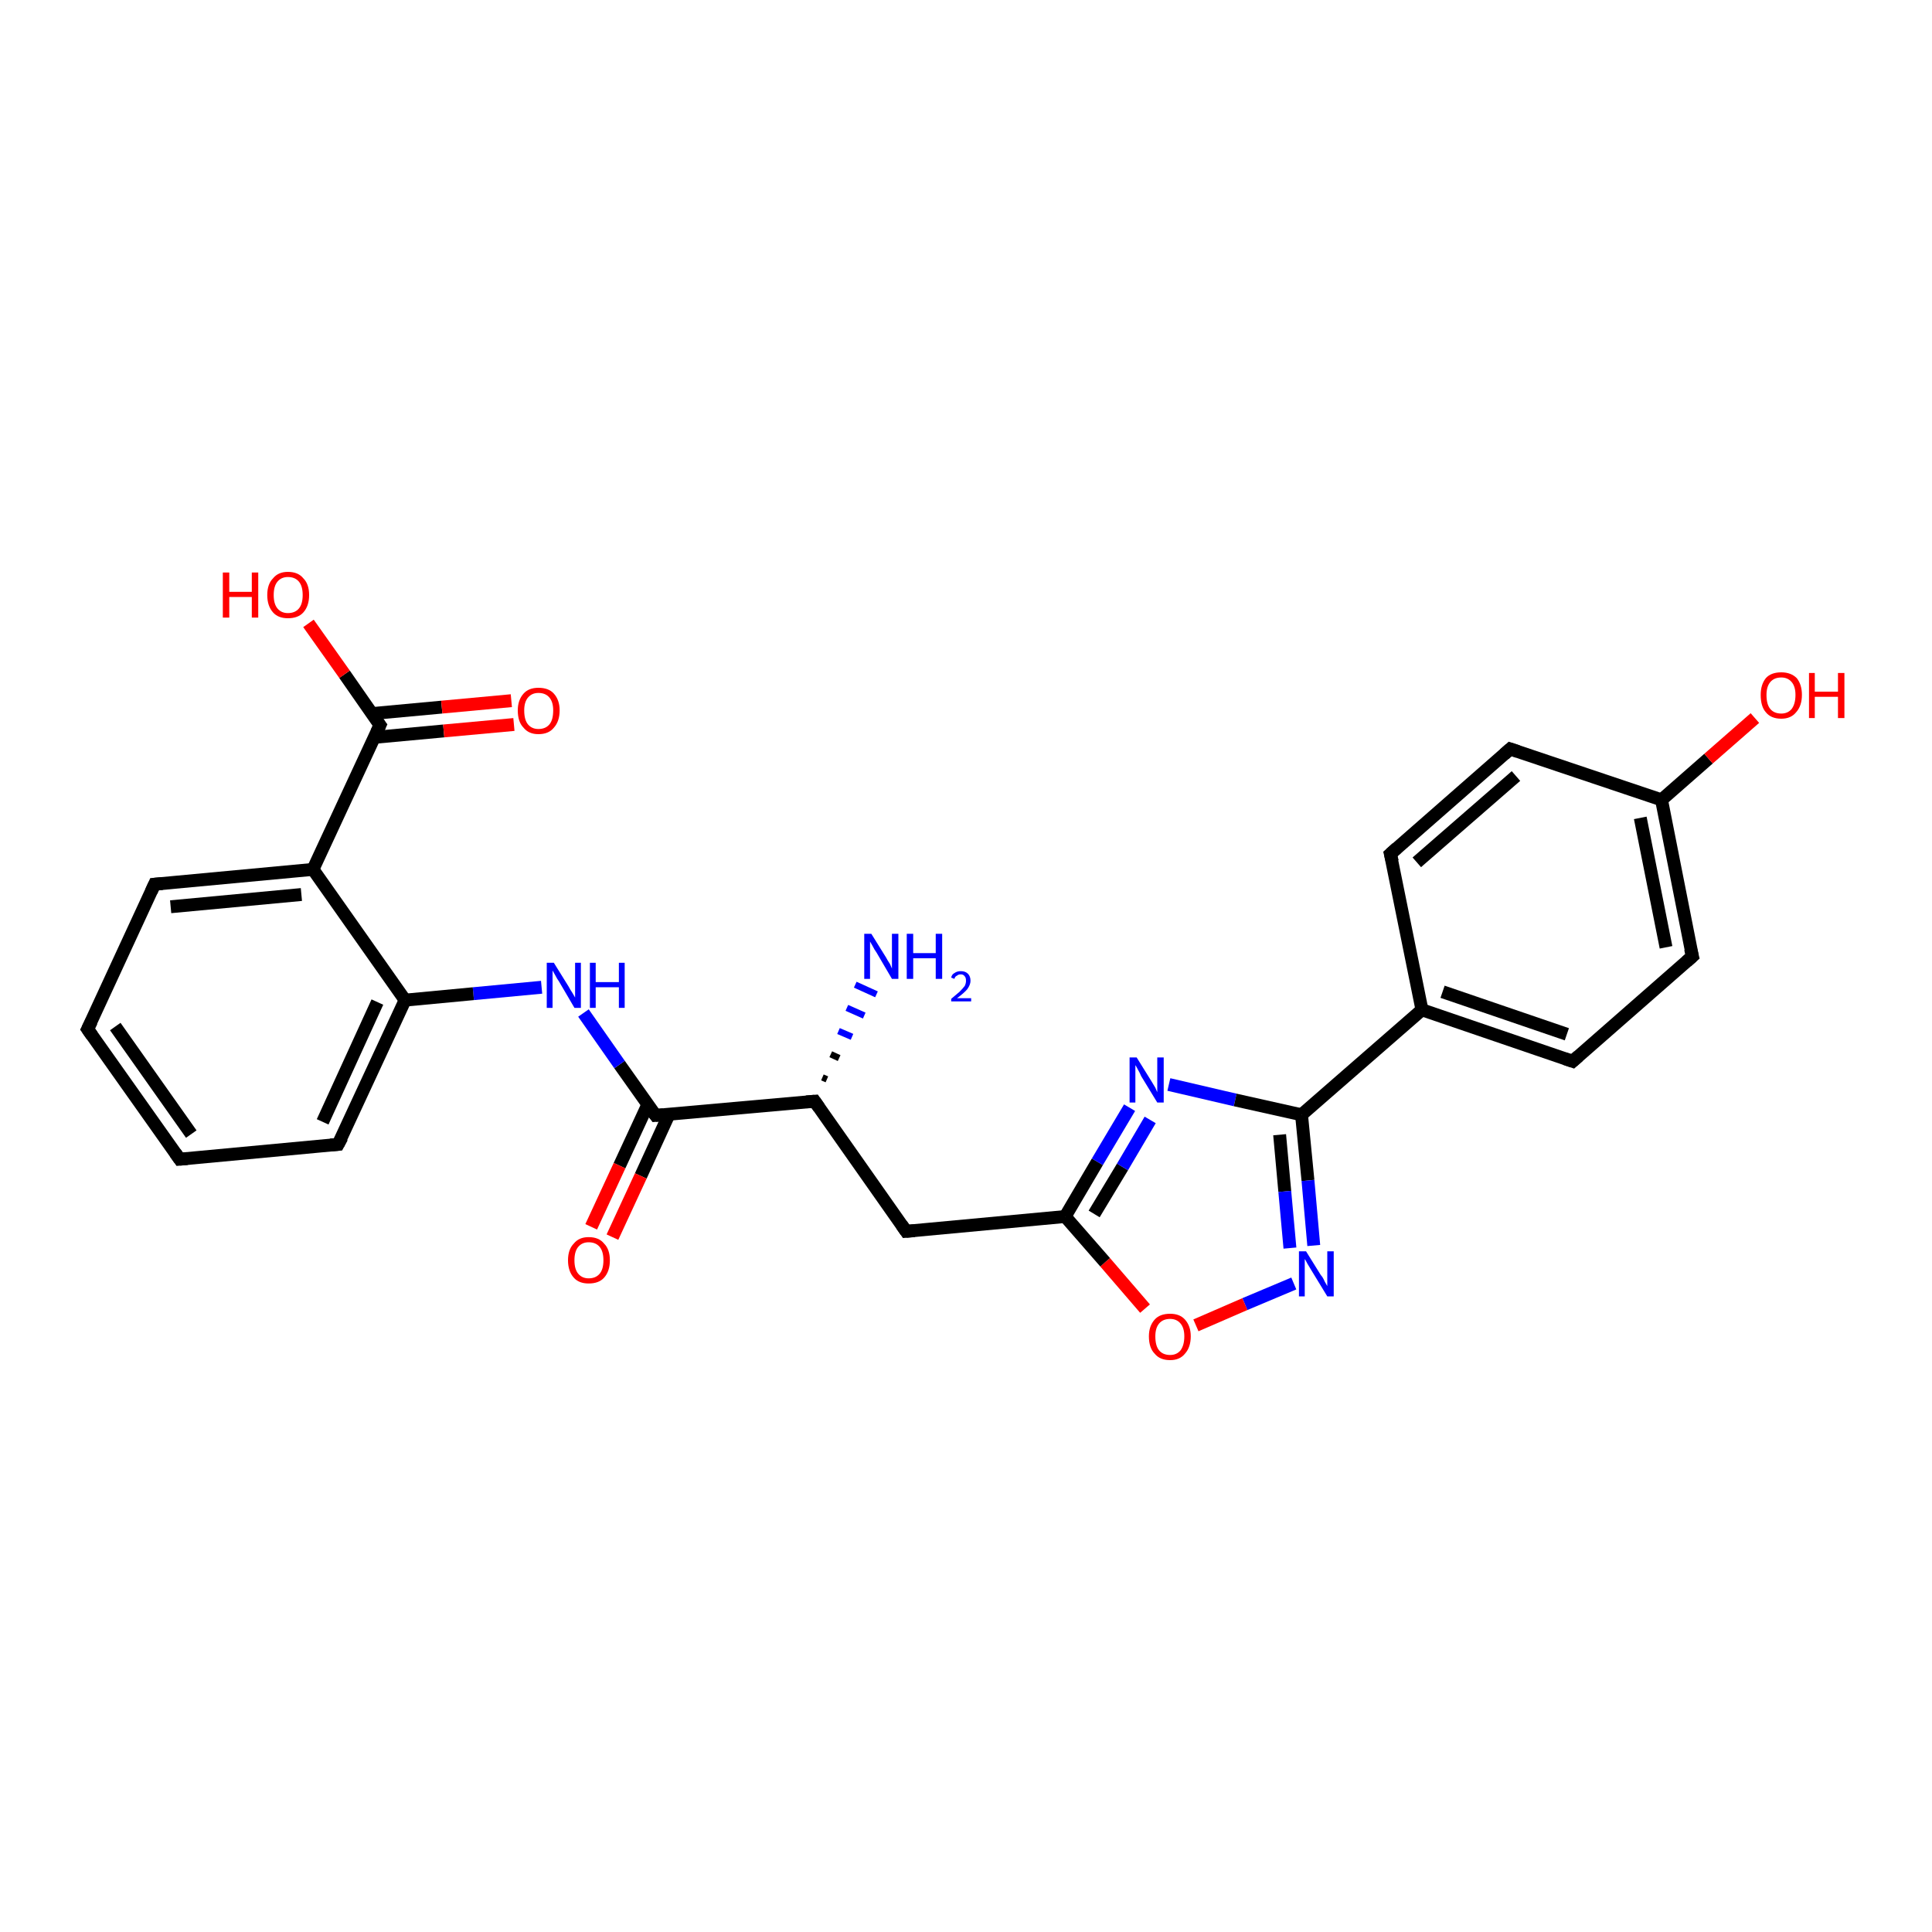 <?xml version='1.0' encoding='iso-8859-1'?>
<svg version='1.1' baseProfile='full'
              xmlns='http://www.w3.org/2000/svg'
                      xmlns:rdkit='http://www.rdkit.org/xml'
                      xmlns:xlink='http://www.w3.org/1999/xlink'
                  xml:space='preserve'
width='300px' height='300px' viewBox='0 0 300 300'>
<!-- END OF HEADER -->
<rect style='opacity:1.0;fill:#FFFFFF;stroke:none' width='300.0' height='300.0' x='0.0' y='0.0'> </rect>
<path class='bond-0 atom-1 atom-0' d='M 127.7,167.3 L 128.4,167.6' style='fill:none;fill-rule:evenodd;stroke:#000000;stroke-width:1.0px;stroke-linecap:butt;stroke-linejoin:miter;stroke-opacity:1' />
<path class='bond-0 atom-1 atom-0' d='M 129.0,163.7 L 130.3,164.3' style='fill:none;fill-rule:evenodd;stroke:#000000;stroke-width:1.0px;stroke-linecap:butt;stroke-linejoin:miter;stroke-opacity:1' />
<path class='bond-0 atom-1 atom-0' d='M 130.2,160.1 L 132.3,161.0' style='fill:none;fill-rule:evenodd;stroke:#0000FF;stroke-width:1.0px;stroke-linecap:butt;stroke-linejoin:miter;stroke-opacity:1' />
<path class='bond-0 atom-1 atom-0' d='M 131.5,156.5 L 134.2,157.7' style='fill:none;fill-rule:evenodd;stroke:#0000FF;stroke-width:1.0px;stroke-linecap:butt;stroke-linejoin:miter;stroke-opacity:1' />
<path class='bond-0 atom-1 atom-0' d='M 132.8,152.9 L 136.1,154.4' style='fill:none;fill-rule:evenodd;stroke:#0000FF;stroke-width:1.0px;stroke-linecap:butt;stroke-linejoin:miter;stroke-opacity:1' />
<path class='bond-1 atom-1 atom-2' d='M 126.5,171.0 L 140.7,191.2' style='fill:none;fill-rule:evenodd;stroke:#000000;stroke-width:2.0px;stroke-linecap:butt;stroke-linejoin:miter;stroke-opacity:1' />
<path class='bond-2 atom-2 atom-3' d='M 140.7,191.2 L 165.4,188.9' style='fill:none;fill-rule:evenodd;stroke:#000000;stroke-width:2.0px;stroke-linecap:butt;stroke-linejoin:miter;stroke-opacity:1' />
<path class='bond-3 atom-3 atom-4' d='M 165.4,188.9 L 170.4,180.4' style='fill:none;fill-rule:evenodd;stroke:#000000;stroke-width:2.0px;stroke-linecap:butt;stroke-linejoin:miter;stroke-opacity:1' />
<path class='bond-3 atom-3 atom-4' d='M 170.4,180.4 L 175.4,172.0' style='fill:none;fill-rule:evenodd;stroke:#0000FF;stroke-width:2.0px;stroke-linecap:butt;stroke-linejoin:miter;stroke-opacity:1' />
<path class='bond-3 atom-3 atom-4' d='M 169.9,188.5 L 174.3,181.2' style='fill:none;fill-rule:evenodd;stroke:#000000;stroke-width:2.0px;stroke-linecap:butt;stroke-linejoin:miter;stroke-opacity:1' />
<path class='bond-3 atom-3 atom-4' d='M 174.3,181.2 L 178.6,173.9' style='fill:none;fill-rule:evenodd;stroke:#0000FF;stroke-width:2.0px;stroke-linecap:butt;stroke-linejoin:miter;stroke-opacity:1' />
<path class='bond-4 atom-4 atom-5' d='M 181.5,168.4 L 191.8,170.8' style='fill:none;fill-rule:evenodd;stroke:#0000FF;stroke-width:2.0px;stroke-linecap:butt;stroke-linejoin:miter;stroke-opacity:1' />
<path class='bond-4 atom-4 atom-5' d='M 191.8,170.8 L 202.1,173.1' style='fill:none;fill-rule:evenodd;stroke:#000000;stroke-width:2.0px;stroke-linecap:butt;stroke-linejoin:miter;stroke-opacity:1' />
<path class='bond-5 atom-5 atom-6' d='M 202.1,173.1 L 203.1,183.3' style='fill:none;fill-rule:evenodd;stroke:#000000;stroke-width:2.0px;stroke-linecap:butt;stroke-linejoin:miter;stroke-opacity:1' />
<path class='bond-5 atom-5 atom-6' d='M 203.1,183.3 L 204.0,193.4' style='fill:none;fill-rule:evenodd;stroke:#0000FF;stroke-width:2.0px;stroke-linecap:butt;stroke-linejoin:miter;stroke-opacity:1' />
<path class='bond-5 atom-5 atom-6' d='M 198.7,176.2 L 199.5,185.0' style='fill:none;fill-rule:evenodd;stroke:#000000;stroke-width:2.0px;stroke-linecap:butt;stroke-linejoin:miter;stroke-opacity:1' />
<path class='bond-5 atom-5 atom-6' d='M 199.5,185.0 L 200.3,193.8' style='fill:none;fill-rule:evenodd;stroke:#0000FF;stroke-width:2.0px;stroke-linecap:butt;stroke-linejoin:miter;stroke-opacity:1' />
<path class='bond-6 atom-6 atom-7' d='M 200.9,199.3 L 193.3,202.5' style='fill:none;fill-rule:evenodd;stroke:#0000FF;stroke-width:2.0px;stroke-linecap:butt;stroke-linejoin:miter;stroke-opacity:1' />
<path class='bond-6 atom-6 atom-7' d='M 193.3,202.5 L 185.7,205.8' style='fill:none;fill-rule:evenodd;stroke:#FF0000;stroke-width:2.0px;stroke-linecap:butt;stroke-linejoin:miter;stroke-opacity:1' />
<path class='bond-7 atom-5 atom-8' d='M 202.1,173.1 L 220.8,156.8' style='fill:none;fill-rule:evenodd;stroke:#000000;stroke-width:2.0px;stroke-linecap:butt;stroke-linejoin:miter;stroke-opacity:1' />
<path class='bond-8 atom-8 atom-9' d='M 220.8,156.8 L 244.2,164.8' style='fill:none;fill-rule:evenodd;stroke:#000000;stroke-width:2.0px;stroke-linecap:butt;stroke-linejoin:miter;stroke-opacity:1' />
<path class='bond-8 atom-8 atom-9' d='M 224.0,154.0 L 243.3,160.6' style='fill:none;fill-rule:evenodd;stroke:#000000;stroke-width:2.0px;stroke-linecap:butt;stroke-linejoin:miter;stroke-opacity:1' />
<path class='bond-9 atom-9 atom-10' d='M 244.2,164.8 L 262.8,148.5' style='fill:none;fill-rule:evenodd;stroke:#000000;stroke-width:2.0px;stroke-linecap:butt;stroke-linejoin:miter;stroke-opacity:1' />
<path class='bond-10 atom-10 atom-11' d='M 262.8,148.5 L 258.0,124.2' style='fill:none;fill-rule:evenodd;stroke:#000000;stroke-width:2.0px;stroke-linecap:butt;stroke-linejoin:miter;stroke-opacity:1' />
<path class='bond-10 atom-10 atom-11' d='M 258.7,147.1 L 254.7,127.0' style='fill:none;fill-rule:evenodd;stroke:#000000;stroke-width:2.0px;stroke-linecap:butt;stroke-linejoin:miter;stroke-opacity:1' />
<path class='bond-11 atom-11 atom-12' d='M 258.0,124.2 L 265.3,117.8' style='fill:none;fill-rule:evenodd;stroke:#000000;stroke-width:2.0px;stroke-linecap:butt;stroke-linejoin:miter;stroke-opacity:1' />
<path class='bond-11 atom-11 atom-12' d='M 265.3,117.8 L 272.5,111.5' style='fill:none;fill-rule:evenodd;stroke:#FF0000;stroke-width:2.0px;stroke-linecap:butt;stroke-linejoin:miter;stroke-opacity:1' />
<path class='bond-12 atom-11 atom-13' d='M 258.0,124.2 L 234.5,116.3' style='fill:none;fill-rule:evenodd;stroke:#000000;stroke-width:2.0px;stroke-linecap:butt;stroke-linejoin:miter;stroke-opacity:1' />
<path class='bond-13 atom-13 atom-14' d='M 234.5,116.3 L 215.9,132.6' style='fill:none;fill-rule:evenodd;stroke:#000000;stroke-width:2.0px;stroke-linecap:butt;stroke-linejoin:miter;stroke-opacity:1' />
<path class='bond-13 atom-13 atom-14' d='M 235.4,120.5 L 220.0,133.9' style='fill:none;fill-rule:evenodd;stroke:#000000;stroke-width:2.0px;stroke-linecap:butt;stroke-linejoin:miter;stroke-opacity:1' />
<path class='bond-14 atom-1 atom-15' d='M 126.5,171.0 L 101.8,173.2' style='fill:none;fill-rule:evenodd;stroke:#000000;stroke-width:2.0px;stroke-linecap:butt;stroke-linejoin:miter;stroke-opacity:1' />
<path class='bond-15 atom-15 atom-16' d='M 100.6,171.5 L 96.2,181.0' style='fill:none;fill-rule:evenodd;stroke:#000000;stroke-width:2.0px;stroke-linecap:butt;stroke-linejoin:miter;stroke-opacity:1' />
<path class='bond-15 atom-15 atom-16' d='M 96.2,181.0 L 91.8,190.5' style='fill:none;fill-rule:evenodd;stroke:#FF0000;stroke-width:2.0px;stroke-linecap:butt;stroke-linejoin:miter;stroke-opacity:1' />
<path class='bond-15 atom-15 atom-16' d='M 103.9,173.0 L 99.5,182.6' style='fill:none;fill-rule:evenodd;stroke:#000000;stroke-width:2.0px;stroke-linecap:butt;stroke-linejoin:miter;stroke-opacity:1' />
<path class='bond-15 atom-15 atom-16' d='M 99.5,182.6 L 95.1,192.1' style='fill:none;fill-rule:evenodd;stroke:#FF0000;stroke-width:2.0px;stroke-linecap:butt;stroke-linejoin:miter;stroke-opacity:1' />
<path class='bond-16 atom-15 atom-17' d='M 101.8,173.2 L 96.2,165.3' style='fill:none;fill-rule:evenodd;stroke:#000000;stroke-width:2.0px;stroke-linecap:butt;stroke-linejoin:miter;stroke-opacity:1' />
<path class='bond-16 atom-15 atom-17' d='M 96.2,165.3 L 90.6,157.3' style='fill:none;fill-rule:evenodd;stroke:#0000FF;stroke-width:2.0px;stroke-linecap:butt;stroke-linejoin:miter;stroke-opacity:1' />
<path class='bond-17 atom-17 atom-18' d='M 84.1,153.3 L 73.5,154.3' style='fill:none;fill-rule:evenodd;stroke:#0000FF;stroke-width:2.0px;stroke-linecap:butt;stroke-linejoin:miter;stroke-opacity:1' />
<path class='bond-17 atom-17 atom-18' d='M 73.5,154.3 L 62.9,155.3' style='fill:none;fill-rule:evenodd;stroke:#000000;stroke-width:2.0px;stroke-linecap:butt;stroke-linejoin:miter;stroke-opacity:1' />
<path class='bond-18 atom-18 atom-19' d='M 62.9,155.3 L 52.5,177.7' style='fill:none;fill-rule:evenodd;stroke:#000000;stroke-width:2.0px;stroke-linecap:butt;stroke-linejoin:miter;stroke-opacity:1' />
<path class='bond-18 atom-18 atom-19' d='M 58.6,155.6 L 50.1,174.2' style='fill:none;fill-rule:evenodd;stroke:#000000;stroke-width:2.0px;stroke-linecap:butt;stroke-linejoin:miter;stroke-opacity:1' />
<path class='bond-19 atom-19 atom-20' d='M 52.5,177.7 L 27.9,180.0' style='fill:none;fill-rule:evenodd;stroke:#000000;stroke-width:2.0px;stroke-linecap:butt;stroke-linejoin:miter;stroke-opacity:1' />
<path class='bond-20 atom-20 atom-21' d='M 27.9,180.0 L 13.6,159.8' style='fill:none;fill-rule:evenodd;stroke:#000000;stroke-width:2.0px;stroke-linecap:butt;stroke-linejoin:miter;stroke-opacity:1' />
<path class='bond-20 atom-20 atom-21' d='M 29.7,176.1 L 17.9,159.4' style='fill:none;fill-rule:evenodd;stroke:#000000;stroke-width:2.0px;stroke-linecap:butt;stroke-linejoin:miter;stroke-opacity:1' />
<path class='bond-21 atom-21 atom-22' d='M 13.6,159.8 L 24.0,137.3' style='fill:none;fill-rule:evenodd;stroke:#000000;stroke-width:2.0px;stroke-linecap:butt;stroke-linejoin:miter;stroke-opacity:1' />
<path class='bond-22 atom-22 atom-23' d='M 24.0,137.3 L 48.6,135.0' style='fill:none;fill-rule:evenodd;stroke:#000000;stroke-width:2.0px;stroke-linecap:butt;stroke-linejoin:miter;stroke-opacity:1' />
<path class='bond-22 atom-22 atom-23' d='M 26.5,140.8 L 46.8,138.9' style='fill:none;fill-rule:evenodd;stroke:#000000;stroke-width:2.0px;stroke-linecap:butt;stroke-linejoin:miter;stroke-opacity:1' />
<path class='bond-23 atom-23 atom-24' d='M 48.6,135.0 L 59.0,112.6' style='fill:none;fill-rule:evenodd;stroke:#000000;stroke-width:2.0px;stroke-linecap:butt;stroke-linejoin:miter;stroke-opacity:1' />
<path class='bond-24 atom-24 atom-25' d='M 59.0,112.6 L 53.5,104.7' style='fill:none;fill-rule:evenodd;stroke:#000000;stroke-width:2.0px;stroke-linecap:butt;stroke-linejoin:miter;stroke-opacity:1' />
<path class='bond-24 atom-24 atom-25' d='M 53.5,104.7 L 47.9,96.8' style='fill:none;fill-rule:evenodd;stroke:#FF0000;stroke-width:2.0px;stroke-linecap:butt;stroke-linejoin:miter;stroke-opacity:1' />
<path class='bond-25 atom-24 atom-26' d='M 58.1,114.5 L 68.9,113.5' style='fill:none;fill-rule:evenodd;stroke:#000000;stroke-width:2.0px;stroke-linecap:butt;stroke-linejoin:miter;stroke-opacity:1' />
<path class='bond-25 atom-24 atom-26' d='M 68.9,113.5 L 79.8,112.5' style='fill:none;fill-rule:evenodd;stroke:#FF0000;stroke-width:2.0px;stroke-linecap:butt;stroke-linejoin:miter;stroke-opacity:1' />
<path class='bond-25 atom-24 atom-26' d='M 57.8,110.8 L 68.6,109.8' style='fill:none;fill-rule:evenodd;stroke:#000000;stroke-width:2.0px;stroke-linecap:butt;stroke-linejoin:miter;stroke-opacity:1' />
<path class='bond-25 atom-24 atom-26' d='M 68.6,109.8 L 79.4,108.8' style='fill:none;fill-rule:evenodd;stroke:#FF0000;stroke-width:2.0px;stroke-linecap:butt;stroke-linejoin:miter;stroke-opacity:1' />
<path class='bond-26 atom-7 atom-3' d='M 177.8,203.2 L 171.6,196.0' style='fill:none;fill-rule:evenodd;stroke:#FF0000;stroke-width:2.0px;stroke-linecap:butt;stroke-linejoin:miter;stroke-opacity:1' />
<path class='bond-26 atom-7 atom-3' d='M 171.6,196.0 L 165.4,188.9' style='fill:none;fill-rule:evenodd;stroke:#000000;stroke-width:2.0px;stroke-linecap:butt;stroke-linejoin:miter;stroke-opacity:1' />
<path class='bond-27 atom-14 atom-8' d='M 215.9,132.6 L 220.8,156.8' style='fill:none;fill-rule:evenodd;stroke:#000000;stroke-width:2.0px;stroke-linecap:butt;stroke-linejoin:miter;stroke-opacity:1' />
<path class='bond-28 atom-23 atom-18' d='M 48.6,135.0 L 62.9,155.3' style='fill:none;fill-rule:evenodd;stroke:#000000;stroke-width:2.0px;stroke-linecap:butt;stroke-linejoin:miter;stroke-opacity:1' />
<path d='M 127.2,172.0 L 126.5,171.0 L 125.2,171.1' style='fill:none;stroke:#000000;stroke-width:2.0px;stroke-linecap:butt;stroke-linejoin:miter;stroke-opacity:1;' />
<path d='M 140.0,190.2 L 140.7,191.2 L 142.0,191.1' style='fill:none;stroke:#000000;stroke-width:2.0px;stroke-linecap:butt;stroke-linejoin:miter;stroke-opacity:1;' />
<path d='M 243.0,164.4 L 244.2,164.8 L 245.1,164.0' style='fill:none;stroke:#000000;stroke-width:2.0px;stroke-linecap:butt;stroke-linejoin:miter;stroke-opacity:1;' />
<path d='M 261.9,149.3 L 262.8,148.5 L 262.5,147.3' style='fill:none;stroke:#000000;stroke-width:2.0px;stroke-linecap:butt;stroke-linejoin:miter;stroke-opacity:1;' />
<path d='M 235.7,116.7 L 234.5,116.3 L 233.6,117.1' style='fill:none;stroke:#000000;stroke-width:2.0px;stroke-linecap:butt;stroke-linejoin:miter;stroke-opacity:1;' />
<path d='M 216.9,131.7 L 215.9,132.6 L 216.2,133.8' style='fill:none;stroke:#000000;stroke-width:2.0px;stroke-linecap:butt;stroke-linejoin:miter;stroke-opacity:1;' />
<path d='M 103.0,173.1 L 101.8,173.2 L 101.5,172.8' style='fill:none;stroke:#000000;stroke-width:2.0px;stroke-linecap:butt;stroke-linejoin:miter;stroke-opacity:1;' />
<path d='M 53.1,176.6 L 52.5,177.7 L 51.3,177.8' style='fill:none;stroke:#000000;stroke-width:2.0px;stroke-linecap:butt;stroke-linejoin:miter;stroke-opacity:1;' />
<path d='M 29.1,179.9 L 27.9,180.0 L 27.2,179.0' style='fill:none;stroke:#000000;stroke-width:2.0px;stroke-linecap:butt;stroke-linejoin:miter;stroke-opacity:1;' />
<path d='M 14.3,160.8 L 13.6,159.8 L 14.2,158.6' style='fill:none;stroke:#000000;stroke-width:2.0px;stroke-linecap:butt;stroke-linejoin:miter;stroke-opacity:1;' />
<path d='M 23.5,138.4 L 24.0,137.3 L 25.2,137.2' style='fill:none;stroke:#000000;stroke-width:2.0px;stroke-linecap:butt;stroke-linejoin:miter;stroke-opacity:1;' />
<path d='M 58.5,113.7 L 59.0,112.6 L 58.7,112.2' style='fill:none;stroke:#000000;stroke-width:2.0px;stroke-linecap:butt;stroke-linejoin:miter;stroke-opacity:1;' />
<path class='atom-0' d='M 135.3 145.0
L 137.6 148.7
Q 137.8 149.1, 138.2 149.7
Q 138.5 150.4, 138.5 150.4
L 138.5 145.0
L 139.5 145.0
L 139.5 152.0
L 138.5 152.0
L 136.1 147.9
Q 135.8 147.5, 135.5 146.9
Q 135.2 146.4, 135.1 146.2
L 135.1 152.0
L 134.2 152.0
L 134.2 145.0
L 135.3 145.0
' fill='#0000FF'/>
<path class='atom-0' d='M 140.8 145.0
L 141.8 145.0
L 141.8 148.0
L 145.3 148.0
L 145.3 145.0
L 146.3 145.0
L 146.3 152.0
L 145.3 152.0
L 145.3 148.8
L 141.8 148.8
L 141.8 152.0
L 140.8 152.0
L 140.8 145.0
' fill='#0000FF'/>
<path class='atom-0' d='M 147.7 151.8
Q 147.8 151.3, 148.2 151.1
Q 148.6 150.8, 149.2 150.8
Q 149.9 150.8, 150.3 151.2
Q 150.7 151.6, 150.7 152.3
Q 150.7 152.9, 150.2 153.6
Q 149.7 154.2, 148.6 155.0
L 150.8 155.0
L 150.8 155.5
L 147.7 155.5
L 147.7 155.1
Q 148.5 154.4, 149.0 154.0
Q 149.5 153.5, 149.8 153.1
Q 150.0 152.7, 150.0 152.3
Q 150.0 151.8, 149.8 151.6
Q 149.6 151.3, 149.2 151.3
Q 148.8 151.3, 148.6 151.5
Q 148.3 151.6, 148.2 152.0
L 147.7 151.8
' fill='#0000FF'/>
<path class='atom-4' d='M 176.5 164.2
L 178.8 167.9
Q 179.0 168.2, 179.4 168.9
Q 179.7 169.6, 179.7 169.6
L 179.7 164.2
L 180.7 164.2
L 180.7 171.2
L 179.7 171.2
L 177.2 167.1
Q 177.0 166.6, 176.7 166.1
Q 176.4 165.5, 176.3 165.4
L 176.3 171.2
L 175.4 171.2
L 175.4 164.2
L 176.5 164.2
' fill='#0000FF'/>
<path class='atom-6' d='M 202.8 194.3
L 205.1 198.0
Q 205.4 198.3, 205.7 199.0
Q 206.1 199.7, 206.1 199.7
L 206.1 194.3
L 207.1 194.3
L 207.1 201.3
L 206.1 201.3
L 203.6 197.2
Q 203.3 196.7, 203.0 196.2
Q 202.7 195.6, 202.6 195.5
L 202.6 201.3
L 201.7 201.3
L 201.7 194.3
L 202.8 194.3
' fill='#0000FF'/>
<path class='atom-7' d='M 178.4 207.5
Q 178.4 205.9, 179.3 204.9
Q 180.1 204.0, 181.7 204.0
Q 183.2 204.0, 184.0 204.9
Q 184.9 205.9, 184.9 207.5
Q 184.9 209.2, 184.0 210.2
Q 183.2 211.2, 181.7 211.2
Q 180.1 211.2, 179.3 210.2
Q 178.4 209.3, 178.4 207.5
M 181.7 210.4
Q 182.7 210.4, 183.3 209.7
Q 183.9 208.9, 183.9 207.5
Q 183.9 206.2, 183.3 205.5
Q 182.7 204.8, 181.7 204.8
Q 180.6 204.8, 180.0 205.5
Q 179.4 206.2, 179.4 207.5
Q 179.4 209.0, 180.0 209.7
Q 180.6 210.4, 181.7 210.4
' fill='#FF0000'/>
<path class='atom-12' d='M 273.4 107.9
Q 273.4 106.3, 274.2 105.3
Q 275.0 104.4, 276.6 104.4
Q 278.1 104.4, 279.0 105.3
Q 279.8 106.3, 279.8 107.9
Q 279.8 109.6, 278.9 110.6
Q 278.1 111.6, 276.6 111.6
Q 275.0 111.6, 274.2 110.6
Q 273.4 109.7, 273.4 107.9
M 276.6 110.8
Q 277.6 110.8, 278.2 110.1
Q 278.8 109.3, 278.8 107.9
Q 278.8 106.6, 278.2 105.9
Q 277.6 105.2, 276.6 105.2
Q 275.5 105.2, 274.9 105.9
Q 274.3 106.6, 274.3 107.9
Q 274.3 109.4, 274.9 110.1
Q 275.5 110.8, 276.6 110.8
' fill='#FF0000'/>
<path class='atom-12' d='M 280.9 104.5
L 281.8 104.5
L 281.8 107.4
L 285.4 107.4
L 285.4 104.5
L 286.4 104.5
L 286.4 111.5
L 285.4 111.5
L 285.4 108.2
L 281.8 108.2
L 281.8 111.5
L 280.9 111.5
L 280.9 104.5
' fill='#FF0000'/>
<path class='atom-16' d='M 88.2 195.7
Q 88.2 194.0, 89.1 193.1
Q 89.9 192.1, 91.4 192.1
Q 93.0 192.1, 93.8 193.1
Q 94.7 194.0, 94.7 195.7
Q 94.7 197.4, 93.8 198.4
Q 93.0 199.3, 91.4 199.3
Q 89.9 199.3, 89.1 198.4
Q 88.2 197.4, 88.2 195.7
M 91.4 198.5
Q 92.5 198.5, 93.1 197.8
Q 93.7 197.1, 93.7 195.7
Q 93.7 194.3, 93.1 193.6
Q 92.5 192.9, 91.4 192.9
Q 90.4 192.9, 89.8 193.6
Q 89.2 194.3, 89.2 195.7
Q 89.2 197.1, 89.8 197.8
Q 90.4 198.5, 91.4 198.5
' fill='#FF0000'/>
<path class='atom-17' d='M 86.0 149.5
L 88.3 153.2
Q 88.5 153.6, 88.9 154.2
Q 89.3 154.9, 89.3 154.9
L 89.3 149.5
L 90.2 149.5
L 90.2 156.5
L 89.2 156.5
L 86.8 152.4
Q 86.5 152.0, 86.2 151.4
Q 85.9 150.9, 85.8 150.7
L 85.8 156.5
L 84.9 156.5
L 84.9 149.5
L 86.0 149.5
' fill='#0000FF'/>
<path class='atom-17' d='M 91.6 149.5
L 92.5 149.5
L 92.5 152.5
L 96.1 152.5
L 96.1 149.5
L 97.0 149.5
L 97.0 156.5
L 96.1 156.5
L 96.1 153.3
L 92.5 153.3
L 92.5 156.5
L 91.6 156.5
L 91.6 149.5
' fill='#0000FF'/>
<path class='atom-25' d='M 34.6 88.9
L 35.6 88.9
L 35.6 91.9
L 39.1 91.9
L 39.1 88.9
L 40.1 88.9
L 40.1 95.9
L 39.1 95.9
L 39.1 92.7
L 35.6 92.7
L 35.6 95.9
L 34.6 95.9
L 34.6 88.9
' fill='#FF0000'/>
<path class='atom-25' d='M 41.5 92.4
Q 41.5 90.7, 42.4 89.8
Q 43.2 88.8, 44.7 88.8
Q 46.3 88.8, 47.1 89.8
Q 48.0 90.7, 48.0 92.4
Q 48.0 94.1, 47.1 95.1
Q 46.3 96.0, 44.7 96.0
Q 43.2 96.0, 42.4 95.1
Q 41.5 94.1, 41.5 92.4
M 44.7 95.2
Q 45.8 95.2, 46.4 94.5
Q 47.0 93.8, 47.0 92.4
Q 47.0 91.0, 46.4 90.3
Q 45.8 89.6, 44.7 89.6
Q 43.7 89.6, 43.1 90.3
Q 42.5 91.0, 42.5 92.4
Q 42.5 93.8, 43.1 94.5
Q 43.7 95.2, 44.7 95.2
' fill='#FF0000'/>
<path class='atom-26' d='M 80.4 110.3
Q 80.4 108.7, 81.3 107.7
Q 82.1 106.8, 83.6 106.8
Q 85.2 106.8, 86.0 107.7
Q 86.9 108.7, 86.9 110.3
Q 86.9 112.0, 86.0 113.0
Q 85.2 114.0, 83.6 114.0
Q 82.1 114.0, 81.3 113.0
Q 80.4 112.1, 80.4 110.3
M 83.6 113.2
Q 84.7 113.2, 85.3 112.5
Q 85.9 111.8, 85.9 110.3
Q 85.9 109.0, 85.3 108.3
Q 84.7 107.6, 83.6 107.6
Q 82.6 107.6, 82.0 108.3
Q 81.4 109.0, 81.4 110.3
Q 81.4 111.8, 82.0 112.5
Q 82.6 113.2, 83.6 113.2
' fill='#FF0000'/>
</svg>
